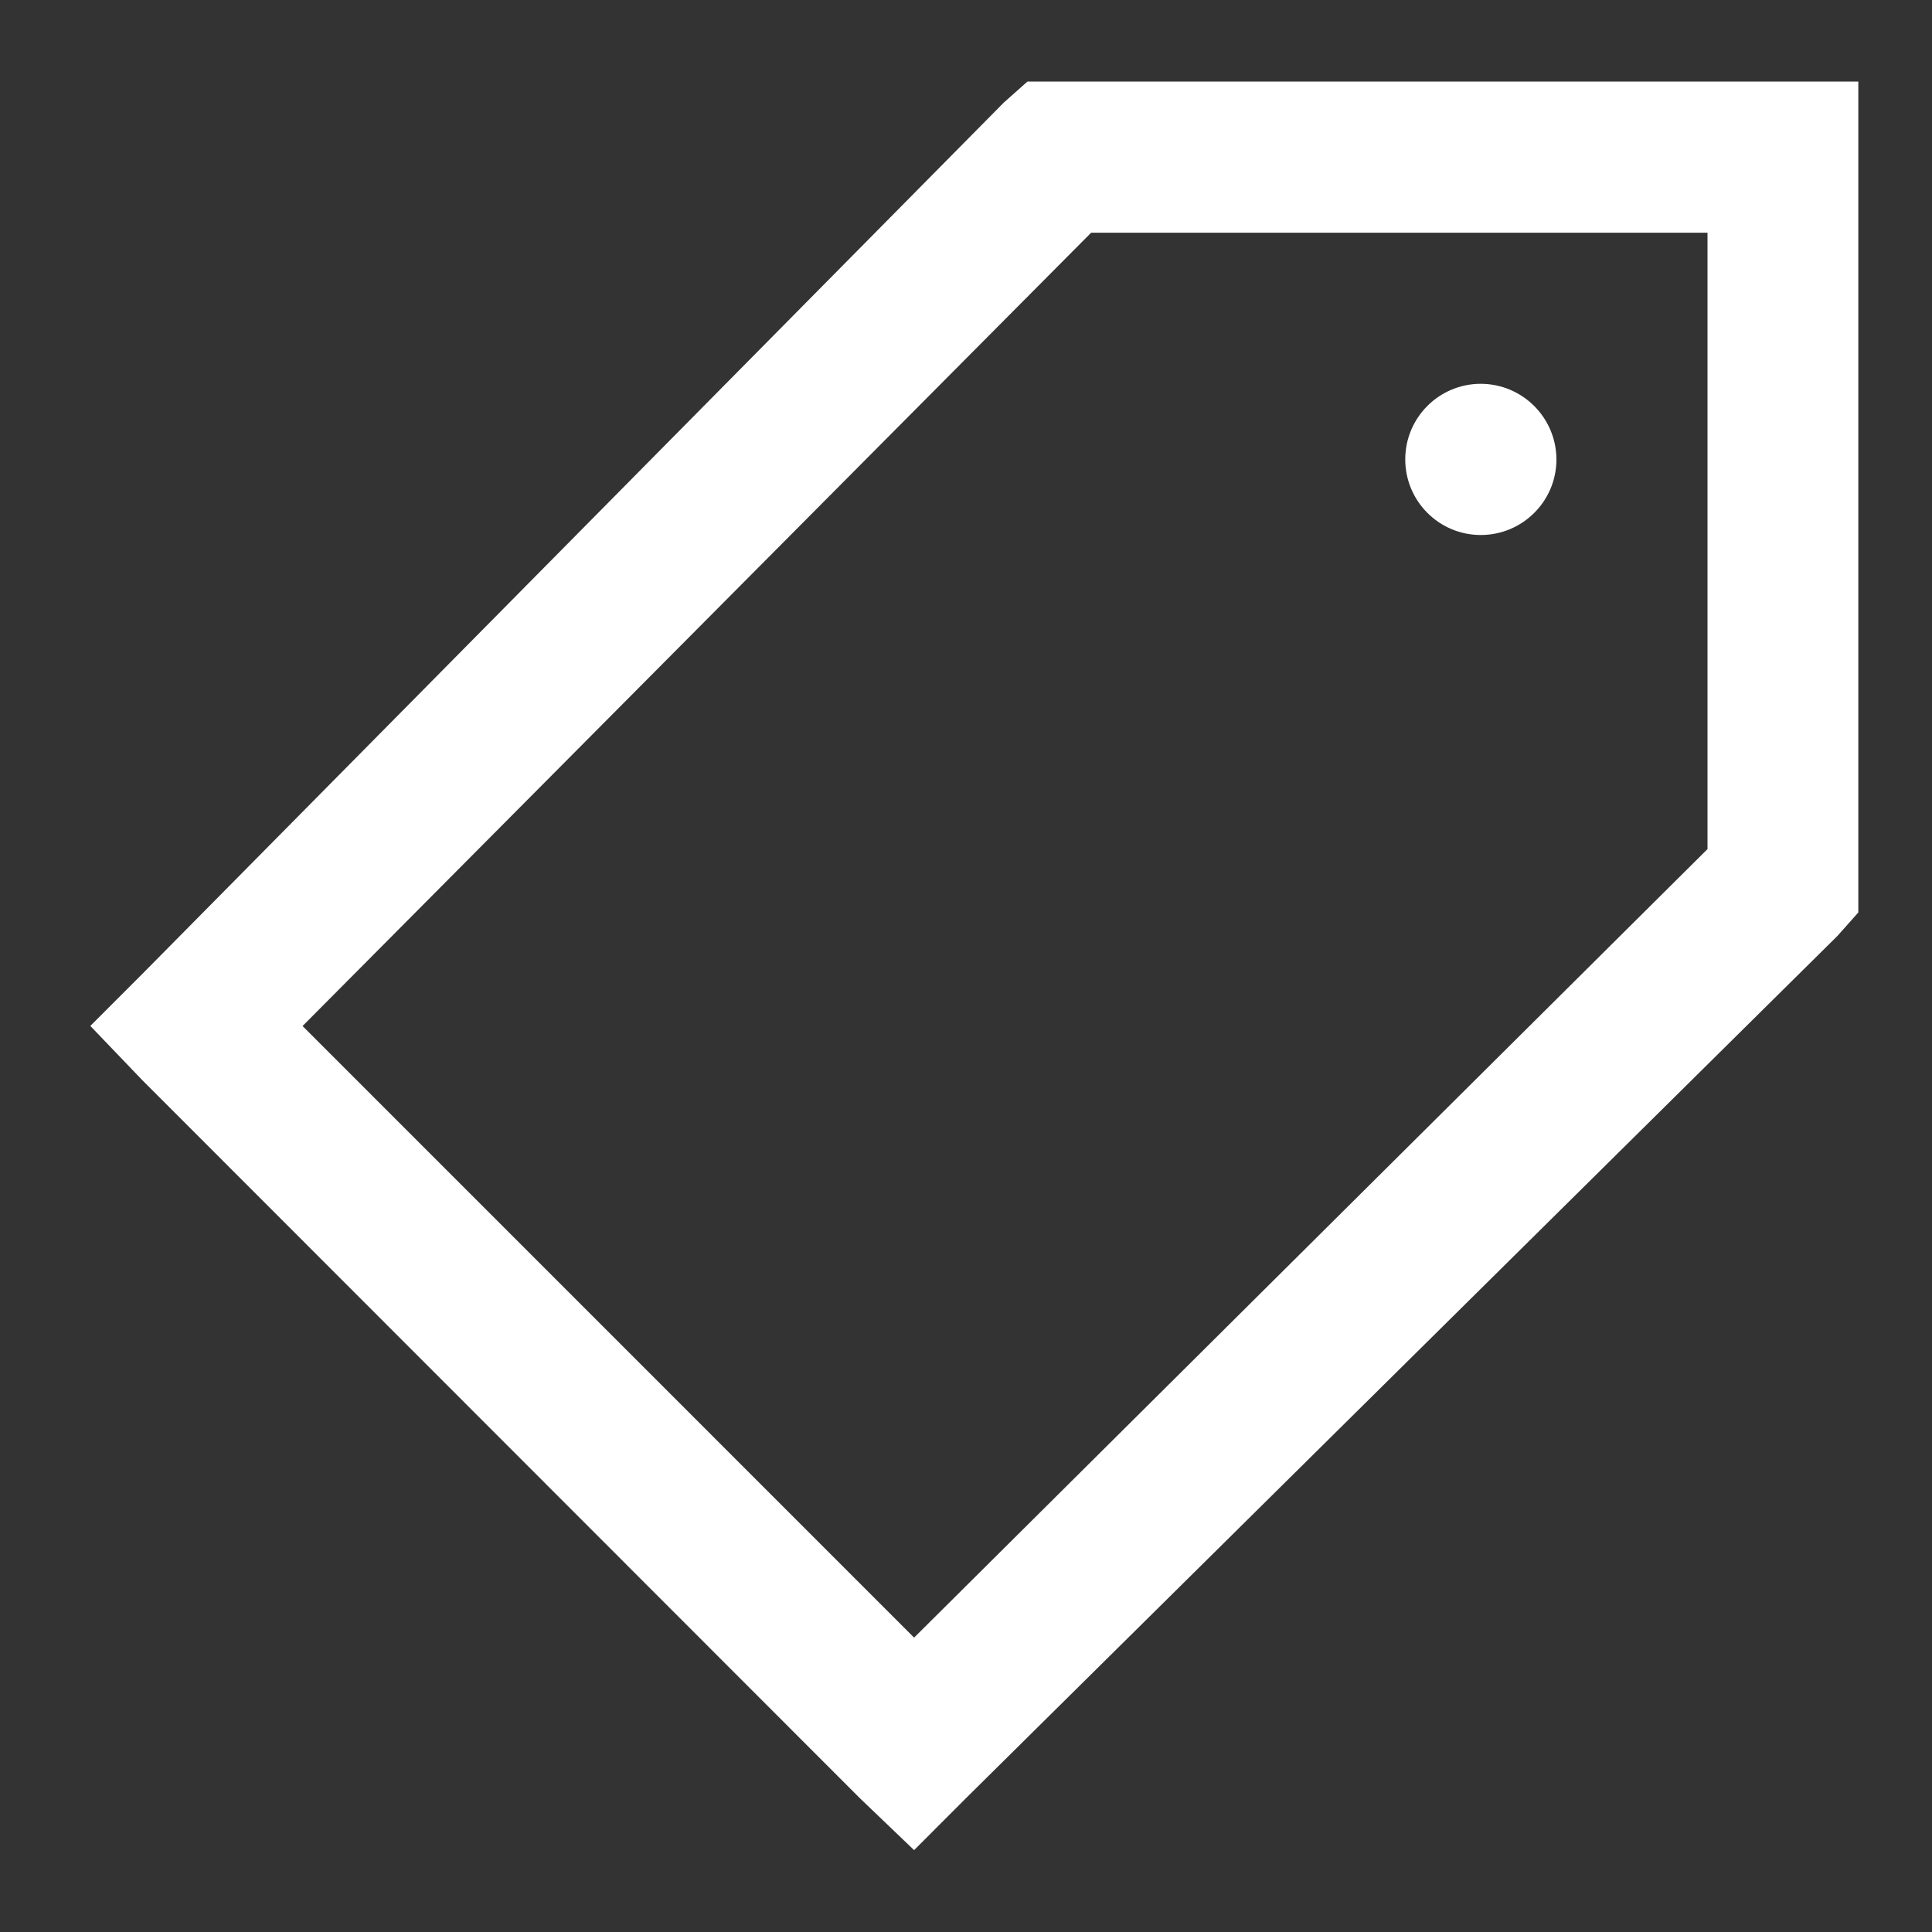 <?xml version="1.0" encoding="utf-8"?>
<!-- Generator: Adobe Illustrator 16.0.0, SVG Export Plug-In . SVG Version: 6.00 Build 0)  -->
<!DOCTYPE svg PUBLIC "-//W3C//DTD SVG 1.1//EN" "http://www.w3.org/Graphics/SVG/1.1/DTD/svg11.dtd">
<svg version="1.1" id="Layer_1" xmlns="http://www.w3.org/2000/svg" xmlns:xlink="http://www.w3.org/1999/xlink" x="0px" y="0px"
	 width="59px" height="59px" viewBox="0 0 59 59" enable-background="new 0 0 59 59" xml:space="preserve">
<rect x="0" y="0" width="59" height="59" fill="#333333" stroke="none"/>
<g id="trusted-offers" transform="translate(-388 -3366)">
	<path id="tag-solid" fill="#FFFFFF" d="M419.375,3368.492l-0.721,0.641l-26.309,26.61l-1.587,1.587l1.587,1.656l21.912,21.926
		l1.658,1.588l1.586-1.588l26.605-26.324l0.644-0.723v-25.374H419.375z M421.321,3373.107h18.823v18.823l-24.229,24.08
		l-18.675-18.677L421.321,3373.107z M433.22,3377.721c-1.274,0-2.306,1.033-2.306,2.308c0,1.274,1.031,2.309,2.306,2.309
		c1.276,0,2.311-1.034,2.311-2.309C435.526,3378.755,434.494,3377.723,433.22,3377.721z"/>
</g>
</svg>
